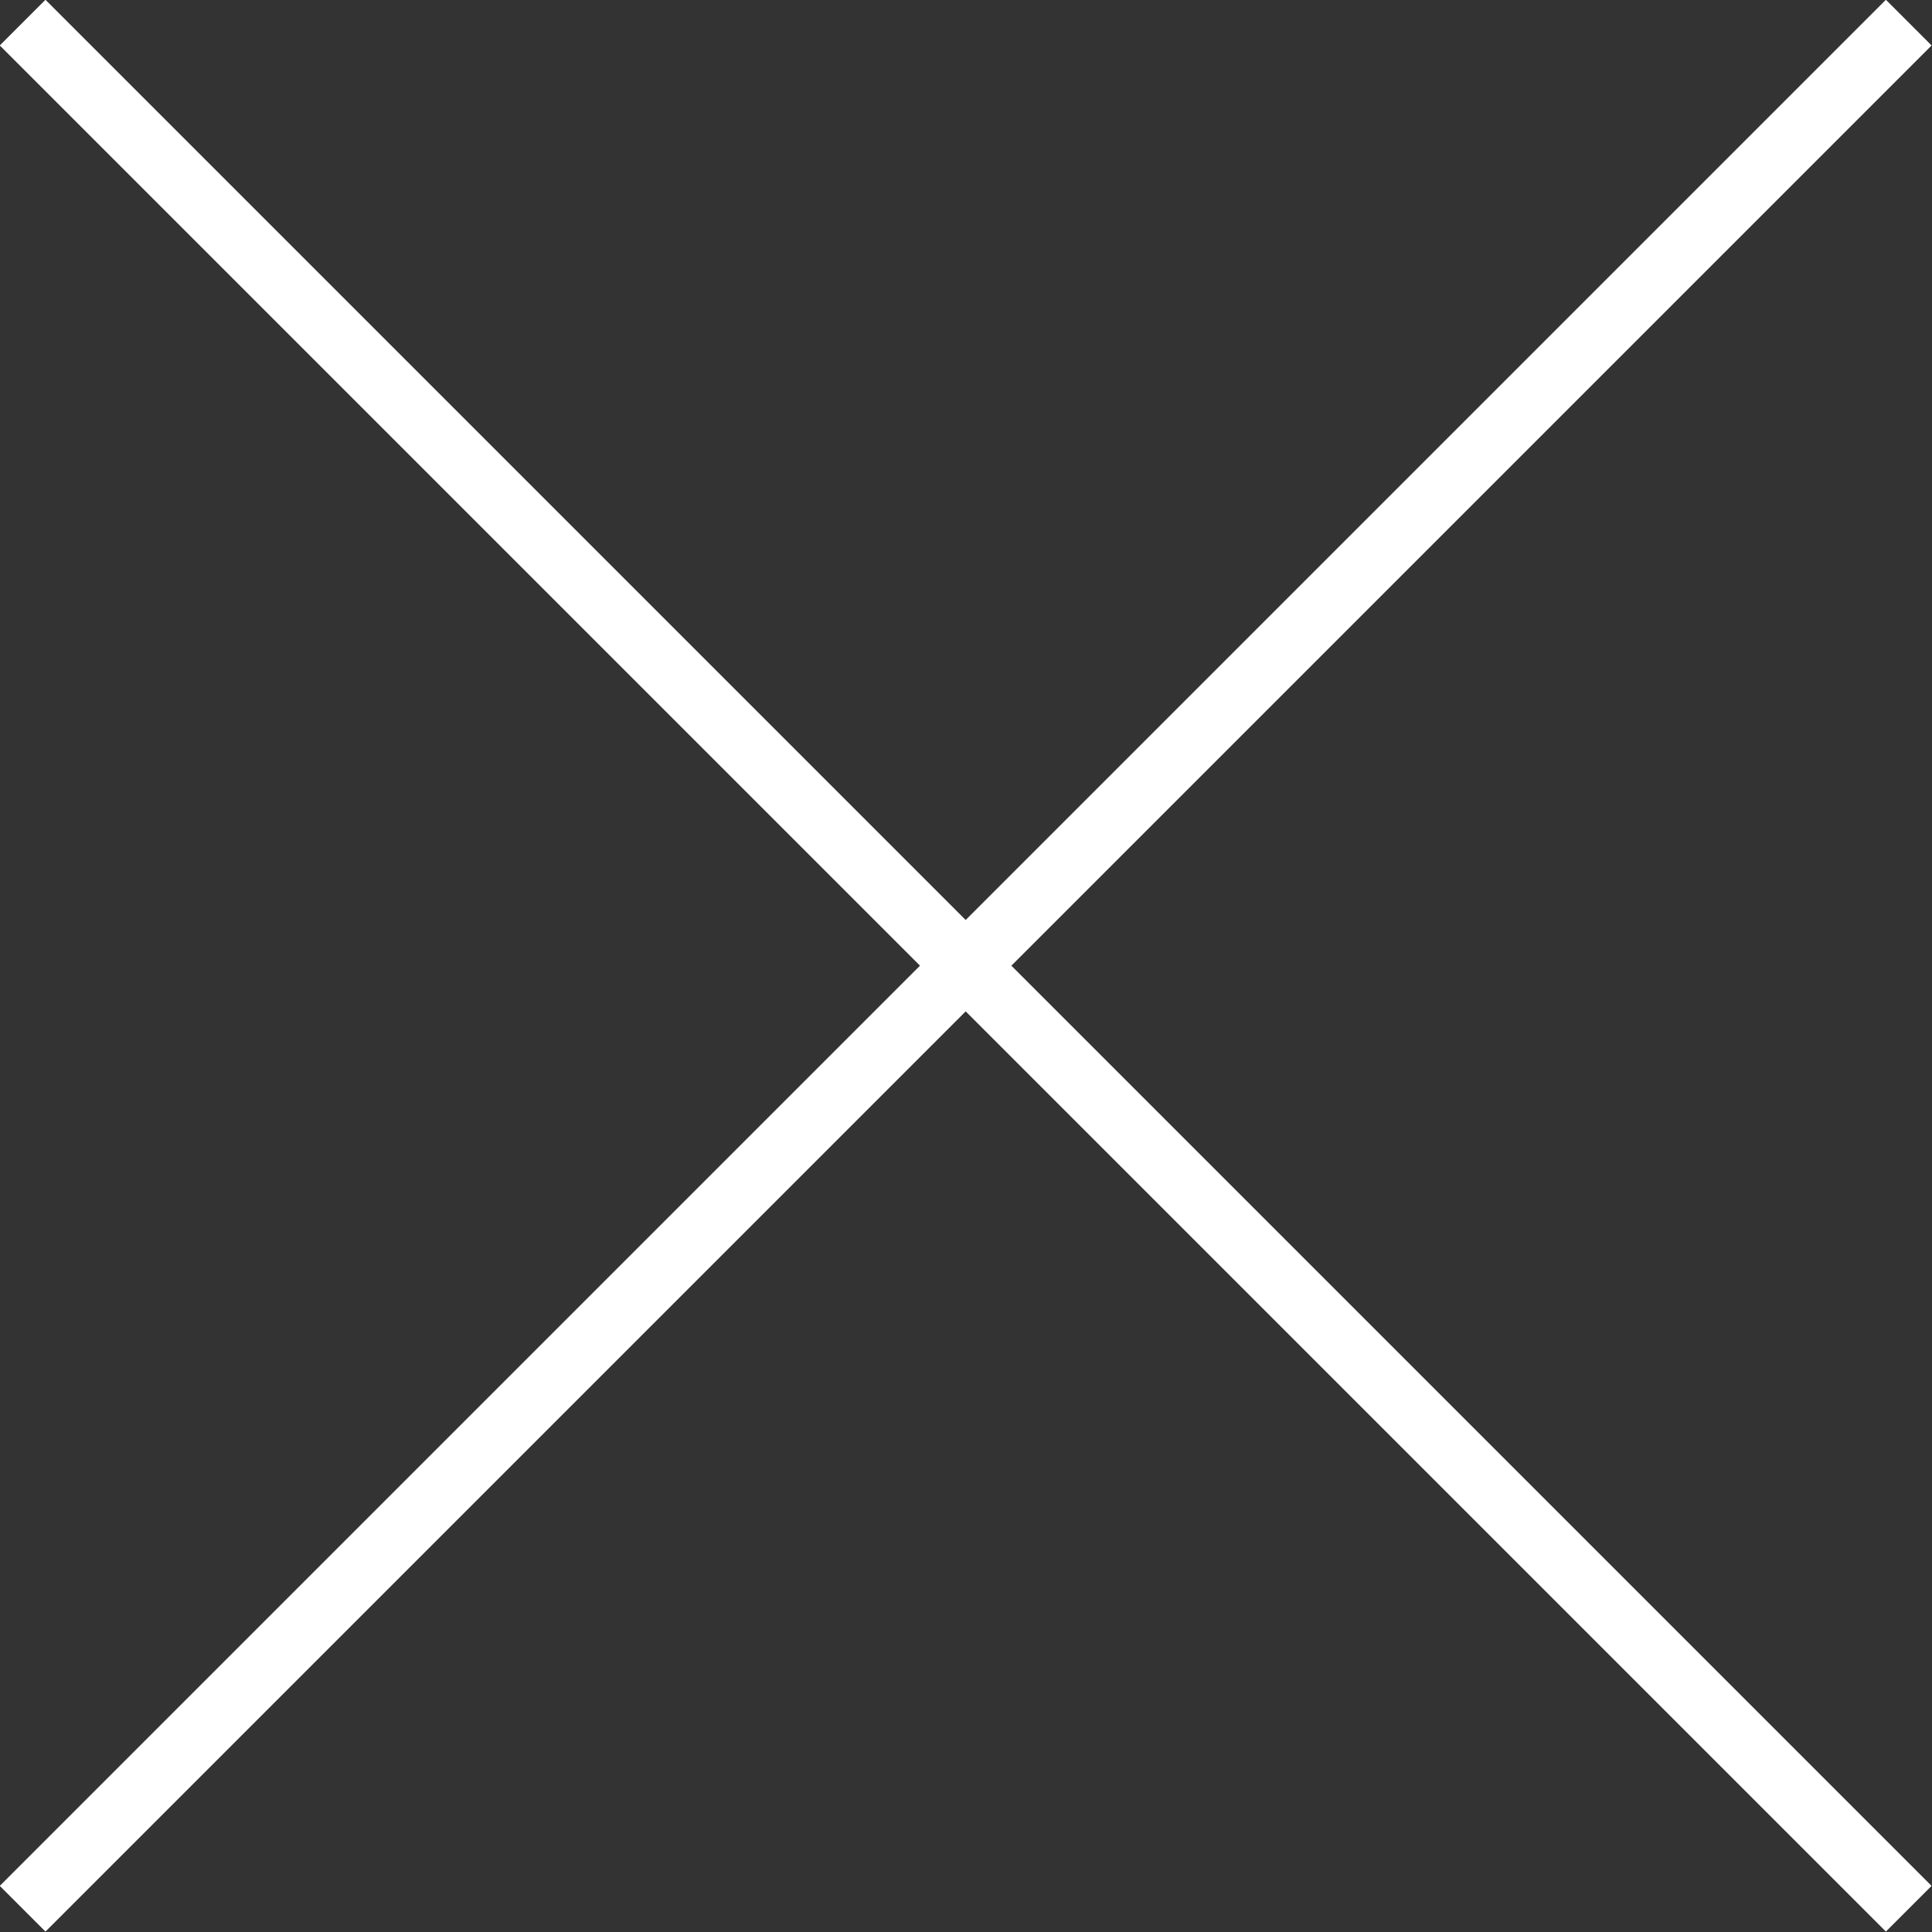 <?xml version="1.0" encoding="UTF-8"?><svg id="_レイヤー_2" xmlns="http://www.w3.org/2000/svg" viewBox="0 0 29.9 29.9"><rect x="0" y="0" width="29.9" height="29.9" fill="#333333" stroke="none"/><defs><style>.cls-1{fill:none;stroke:#fff;stroke-miterlimit:10;}</style></defs><g id="_レイヤー_5"><line class="cls-1" x1=".35" y1=".35" x2="29.54" y2="29.54"/><line class="cls-1" x1="29.54" y1=".35" x2=".35" y2="29.54"/></g></svg>